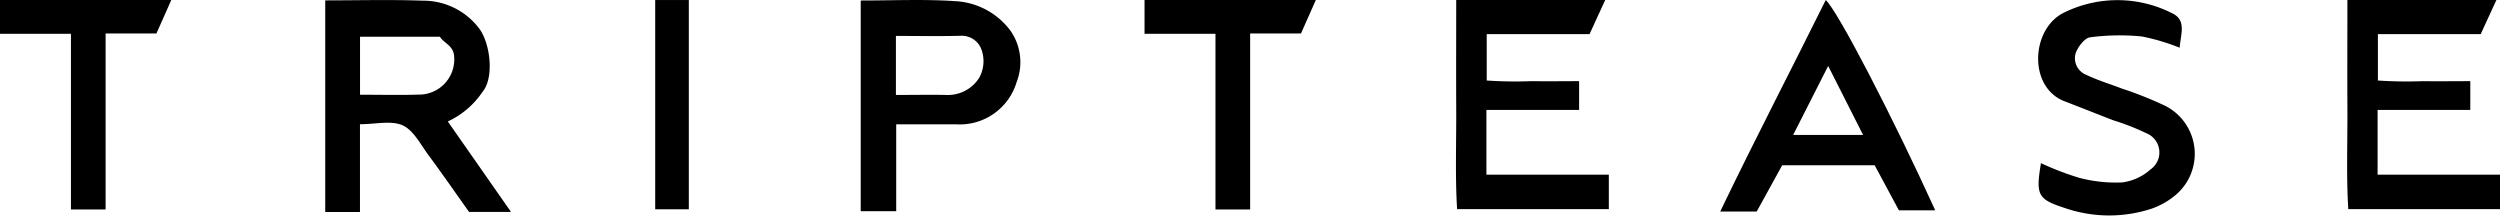 <svg xmlns="http://www.w3.org/2000/svg" width="193.379" height="16.673" viewBox="0 0 193.379 16.673">
  <g id="triptease" transform="translate(-3.67 -2.897)" opacity="1">
    <g id="Layer_1" transform="translate(3.67 2.898)">
      <g id="Group_4268" data-name="Group 4268">
        <path id="Path_5247" data-name="Path 5247" d="M3.67,5.513H9.157V19.1h2.682V5.486H15.77c.4-.894.757-1.7,1.149-2.586H3.67V5.509Z" transform="translate(-3.67 -2.899)"/>
        <path id="Path_5248" data-name="Path 5248" d="M197.78,5.513h5.487V19.1h2.682V5.486h3.932c.4-.894.757-1.7,1.149-2.586H197.78V5.509Z" transform="translate(-109.248 -2.899)"/>
        <path id="Path_5249" data-name="Path 5249" d="M70.994,10.009c.917-1.086.616-3.758-.269-4.921a5.424,5.424,0,0,0-4.356-2.135c-2.49-.091-4.99-.023-7.539-.023V19.3h2.686V12.509c1.218,0,2.417-.306,3.3.087.835.374,1.373,1.455,1.979,2.276,1.067,1.441,2.089,2.919,3.161,4.424H73.2c-1.77-2.536-3.329-4.766-4.889-7a6.551,6.551,0,0,0,2.682-2.285Zm-4.958.21c-1.441.046-2.883.009-4.515.009V5.74H67.7c.283.493,1.049.675,1.1,1.514A2.724,2.724,0,0,1,66.036,10.219Z" transform="translate(-33.672 -2.902)"/>
        <path id="Path_5250" data-name="Path 5250" d="M114.79,19.087h2.6V2.9h-2.6V19.082Z" transform="translate(-64.109 -2.899)"/>
        <path id="Path_5251" data-name="Path 5251" d="M156.741,2.972c-2.335-.141-4.684-.036-7.1-.036v16.3h2.746V12.513H157a4.592,4.592,0,0,0,4.7-3.261,4.254,4.254,0,0,0-.47-3.973,5.687,5.687,0,0,0-4.483-2.3Zm2.1,5.888a2.866,2.866,0,0,1-2.577,1.382c-1.277-.027-2.554,0-3.9,0V5.676c1.665,0,3.389.036,5.1-.014A1.618,1.618,0,0,1,159,6.78a2.671,2.671,0,0,1-.164,2.084Z" transform="translate(-83.064 -2.898)"/>
        <path id="Path_5252" data-name="Path 5252" d="M252.952,11.4h7.17V9.176c-1.272,0-2.477.018-3.676,0a33.491,33.491,0,0,1-3.471-.05V5.536h7.954c.406-.885.78-1.7,1.213-2.636H250.616c0,2.791-.014,5.505,0,8.214.018,2.682-.091,5.373.068,7.963H262.42V16.409h-9.469V11.4Z" transform="translate(-137.975 -2.899)"/>
        <path id="Path_5253" data-name="Path 5253" d="M404.092,16.409V11.4h7.17V9.176c-1.273,0-2.477.018-3.676,0a33.491,33.491,0,0,1-3.471-.05V5.536h7.954c.406-.885.78-1.7,1.213-2.636H401.756c0,2.791-.014,5.505,0,8.214.018,2.682-.091,5.373.068,7.963H413.56V16.409h-9.469Z" transform="translate(-220.181 -2.899)"/>
        <path id="Path_5254" data-name="Path 5254" d="M295.4,19.26h2.828c.643-1.172,1.323-2.4,1.97-3.576h7.156c.693,1.286,1.327,2.467,1.875,3.485h2.81c-3.307-7.261-7.539-15.421-8.47-16.269-2.691,5.428-5.478,10.777-8.164,16.36Zm11.065-5.925h-5.418c.876-1.719,1.71-3.361,2.709-5.336,1,1.975,1.833,3.617,2.7,5.336Z" transform="translate(-162.344 -2.899)"/>
        <path id="Path_5255" data-name="Path 5255" d="M359.181,11.107a28.287,28.287,0,0,0-3.357-1.341c-.917-.356-1.865-.634-2.746-1.058a1.379,1.379,0,0,1-.848-1.678c.178-.5.689-1.177,1.122-1.236a17.512,17.512,0,0,1,4-.064,16.149,16.149,0,0,1,2.924.871c.082-1.09.57-2.166-.648-2.7A9.337,9.337,0,0,0,351.3,3.9c-2.531,1.263-2.746,5.76.068,6.841,1.268.488,2.536.994,3.8,1.482a18.158,18.158,0,0,1,2.527.99,1.6,1.6,0,0,1,.328,2.8,4.082,4.082,0,0,1-2.194,1.008,11.116,11.116,0,0,1-3.348-.365,22.4,22.4,0,0,1-2.933-1.127c-.406,2.445-.26,2.782,1.779,3.448a10.544,10.544,0,0,0,6.7.1,5.786,5.786,0,0,0,1.779-.958,4.161,4.161,0,0,0-.62-7.01Z" transform="translate(-191.676 -2.91)"/>
      </g>
    </g>
  </g>
</svg>
